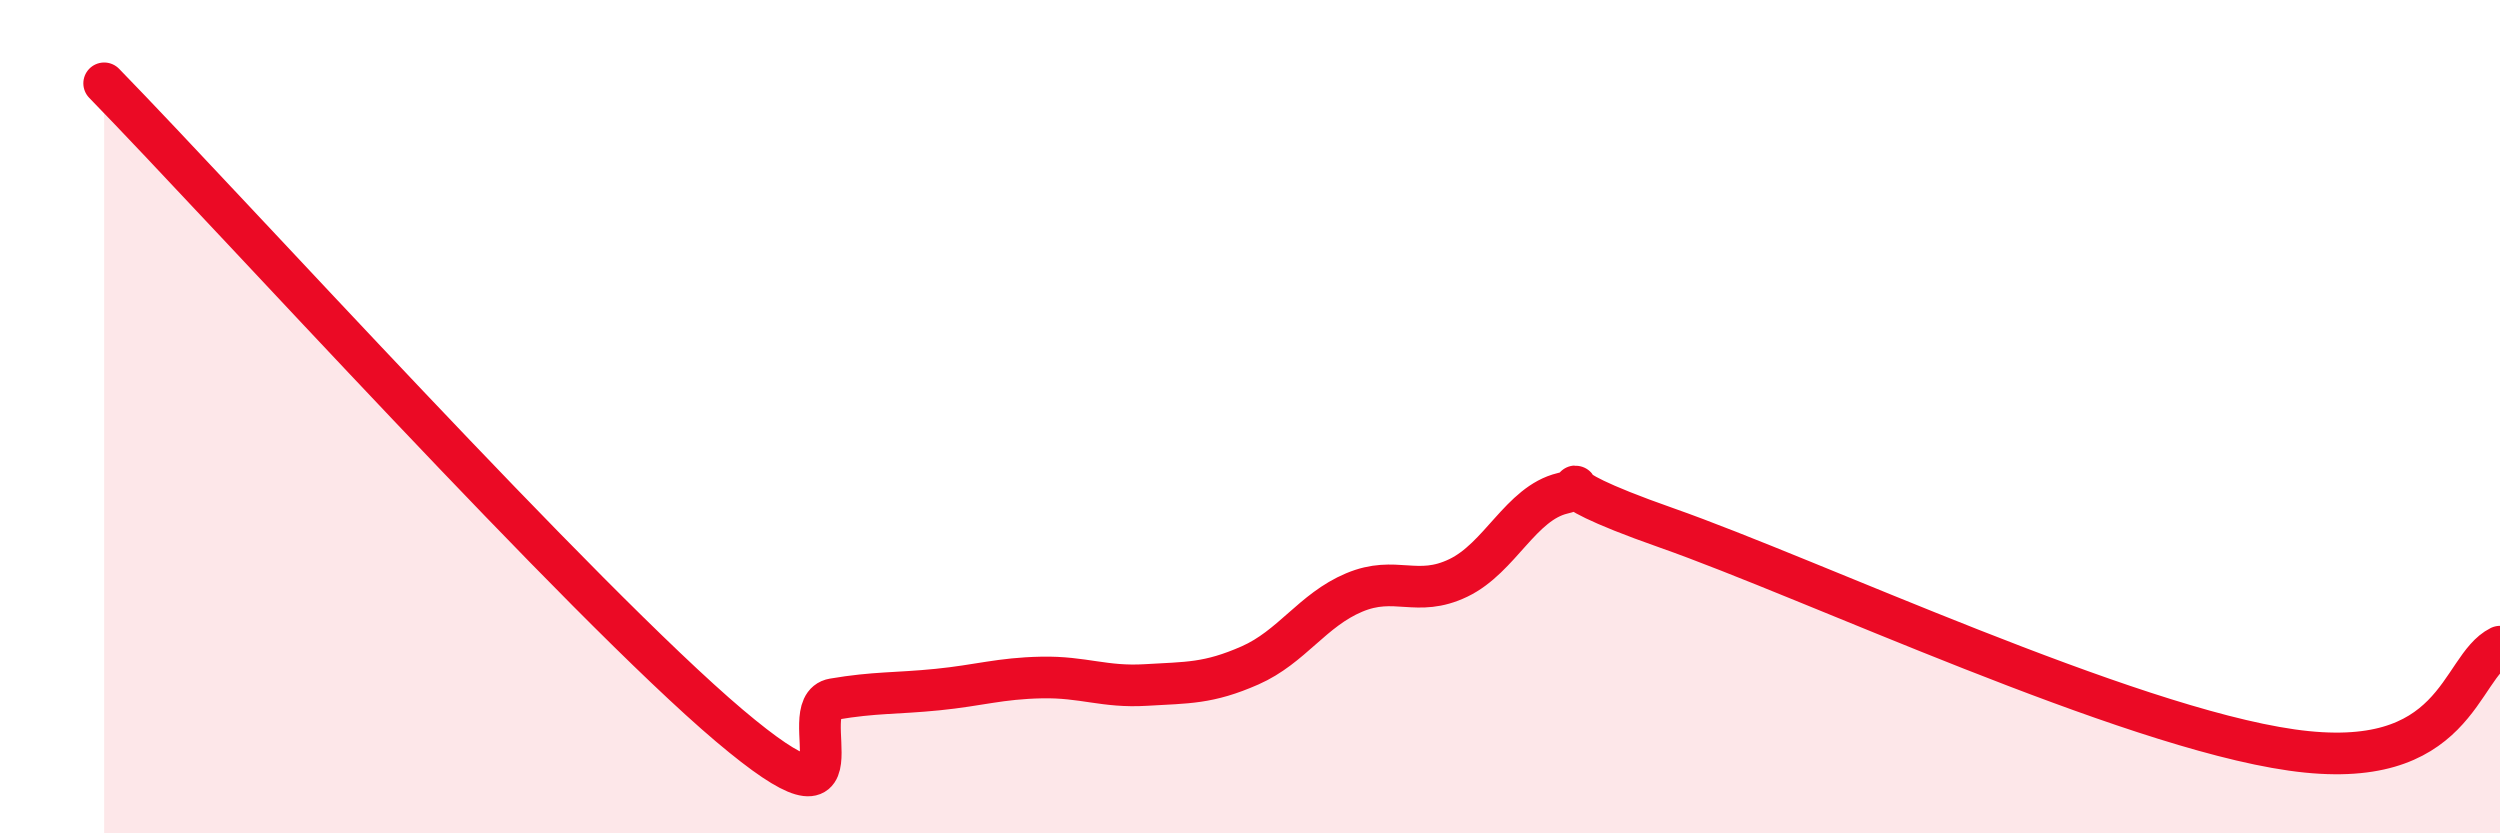
    <svg width="60" height="20" viewBox="0 0 60 20" xmlns="http://www.w3.org/2000/svg">
      <path
        d="M 2.5,2 C 5.5,5.08 14,14.45 17.5,17.41 C 21,20.37 19,16.95 20,16.78 C 21,16.61 21.5,16.65 22.5,16.55 C 23.5,16.45 24,16.28 25,16.26 C 26,16.24 26.5,16.5 27.5,16.44 C 28.5,16.38 29,16.41 30,15.97 C 31,15.53 31.5,14.64 32.5,14.22 C 33.5,13.8 34,14.35 35,13.87 C 36,13.39 36.5,12.08 37.5,11.84 C 38.5,11.6 36.5,11.44 40,12.67 C 43.5,13.9 51,17.43 55,18 C 59,18.57 59,16.02 60,15.52L60 20L2.5 20Z"
        fill="#EB0A25"
        opacity="0.1"
        stroke-linecap="round"
        stroke-linejoin="round"
      />
      <path
        d="M 2.5,2 C 5.5,5.08 14,14.45 17.5,17.41 C 21,20.37 19,16.95 20,16.78 C 21,16.61 21.5,16.65 22.5,16.55 C 23.5,16.45 24,16.28 25,16.26 C 26,16.24 26.5,16.5 27.5,16.44 C 28.5,16.38 29,16.41 30,15.97 C 31,15.53 31.5,14.64 32.5,14.22 C 33.5,13.8 34,14.35 35,13.87 C 36,13.39 36.5,12.08 37.5,11.84 C 38.5,11.6 36.5,11.44 40,12.67 C 43.5,13.9 51,17.43 55,18 C 59,18.57 59,16.02 60,15.52"
        stroke="#EB0A25"
        stroke-width="1"
        fill="none"
        stroke-linecap="round"
        stroke-linejoin="round"
      />
    </svg>
  